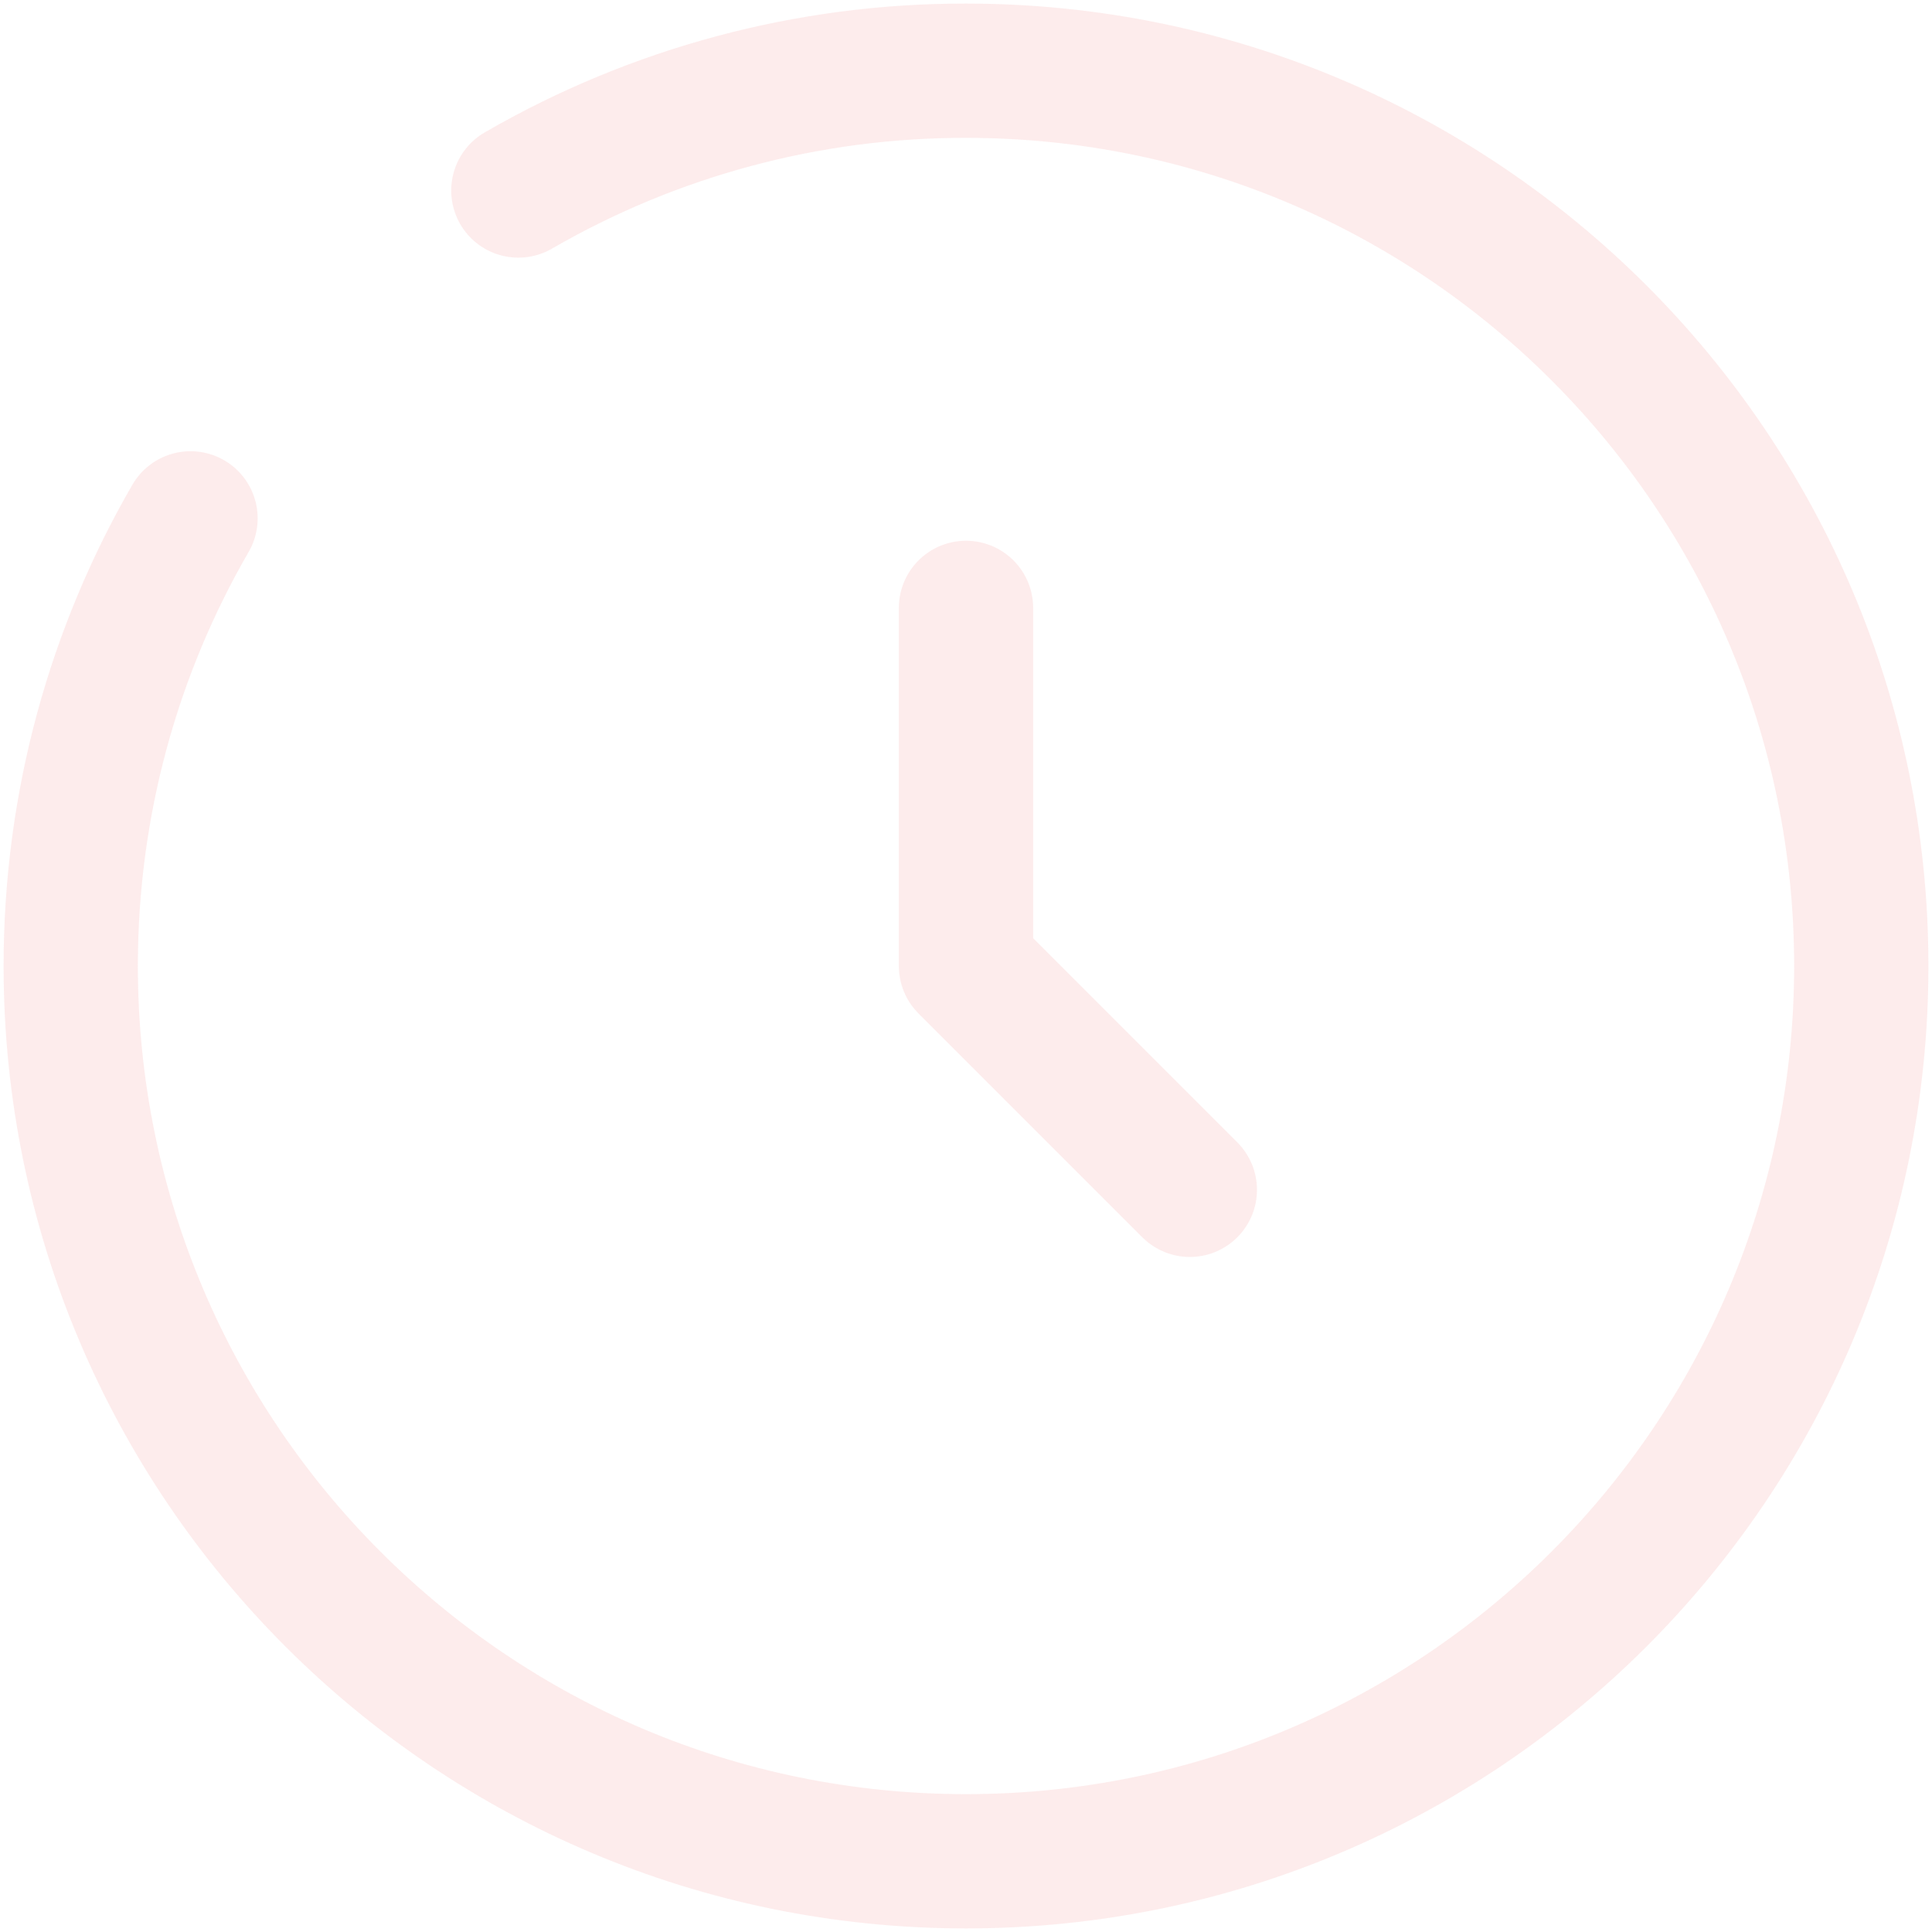 <svg xmlns="http://www.w3.org/2000/svg" width="214" height="214" viewBox="0 0 214 214" fill="none"><path d="M107 67.334V107L131.792 131.792" stroke="#EF413D" stroke-opacity="0.1" stroke-width="14.875" stroke-linecap="round" stroke-linejoin="round"></path><path d="M57.417 21.102C72.485 12.382 89.592 7.805 107.001 7.833C161.77 7.833 206.167 52.23 206.167 107C206.167 161.77 161.77 206.167 107.001 206.167C52.231 206.167 7.834 161.77 7.834 107C7.834 88.942 12.663 71.994 21.102 57.417" stroke="#EF413D" stroke-opacity="0.1" stroke-width="14.875" stroke-linecap="round"></path></svg>